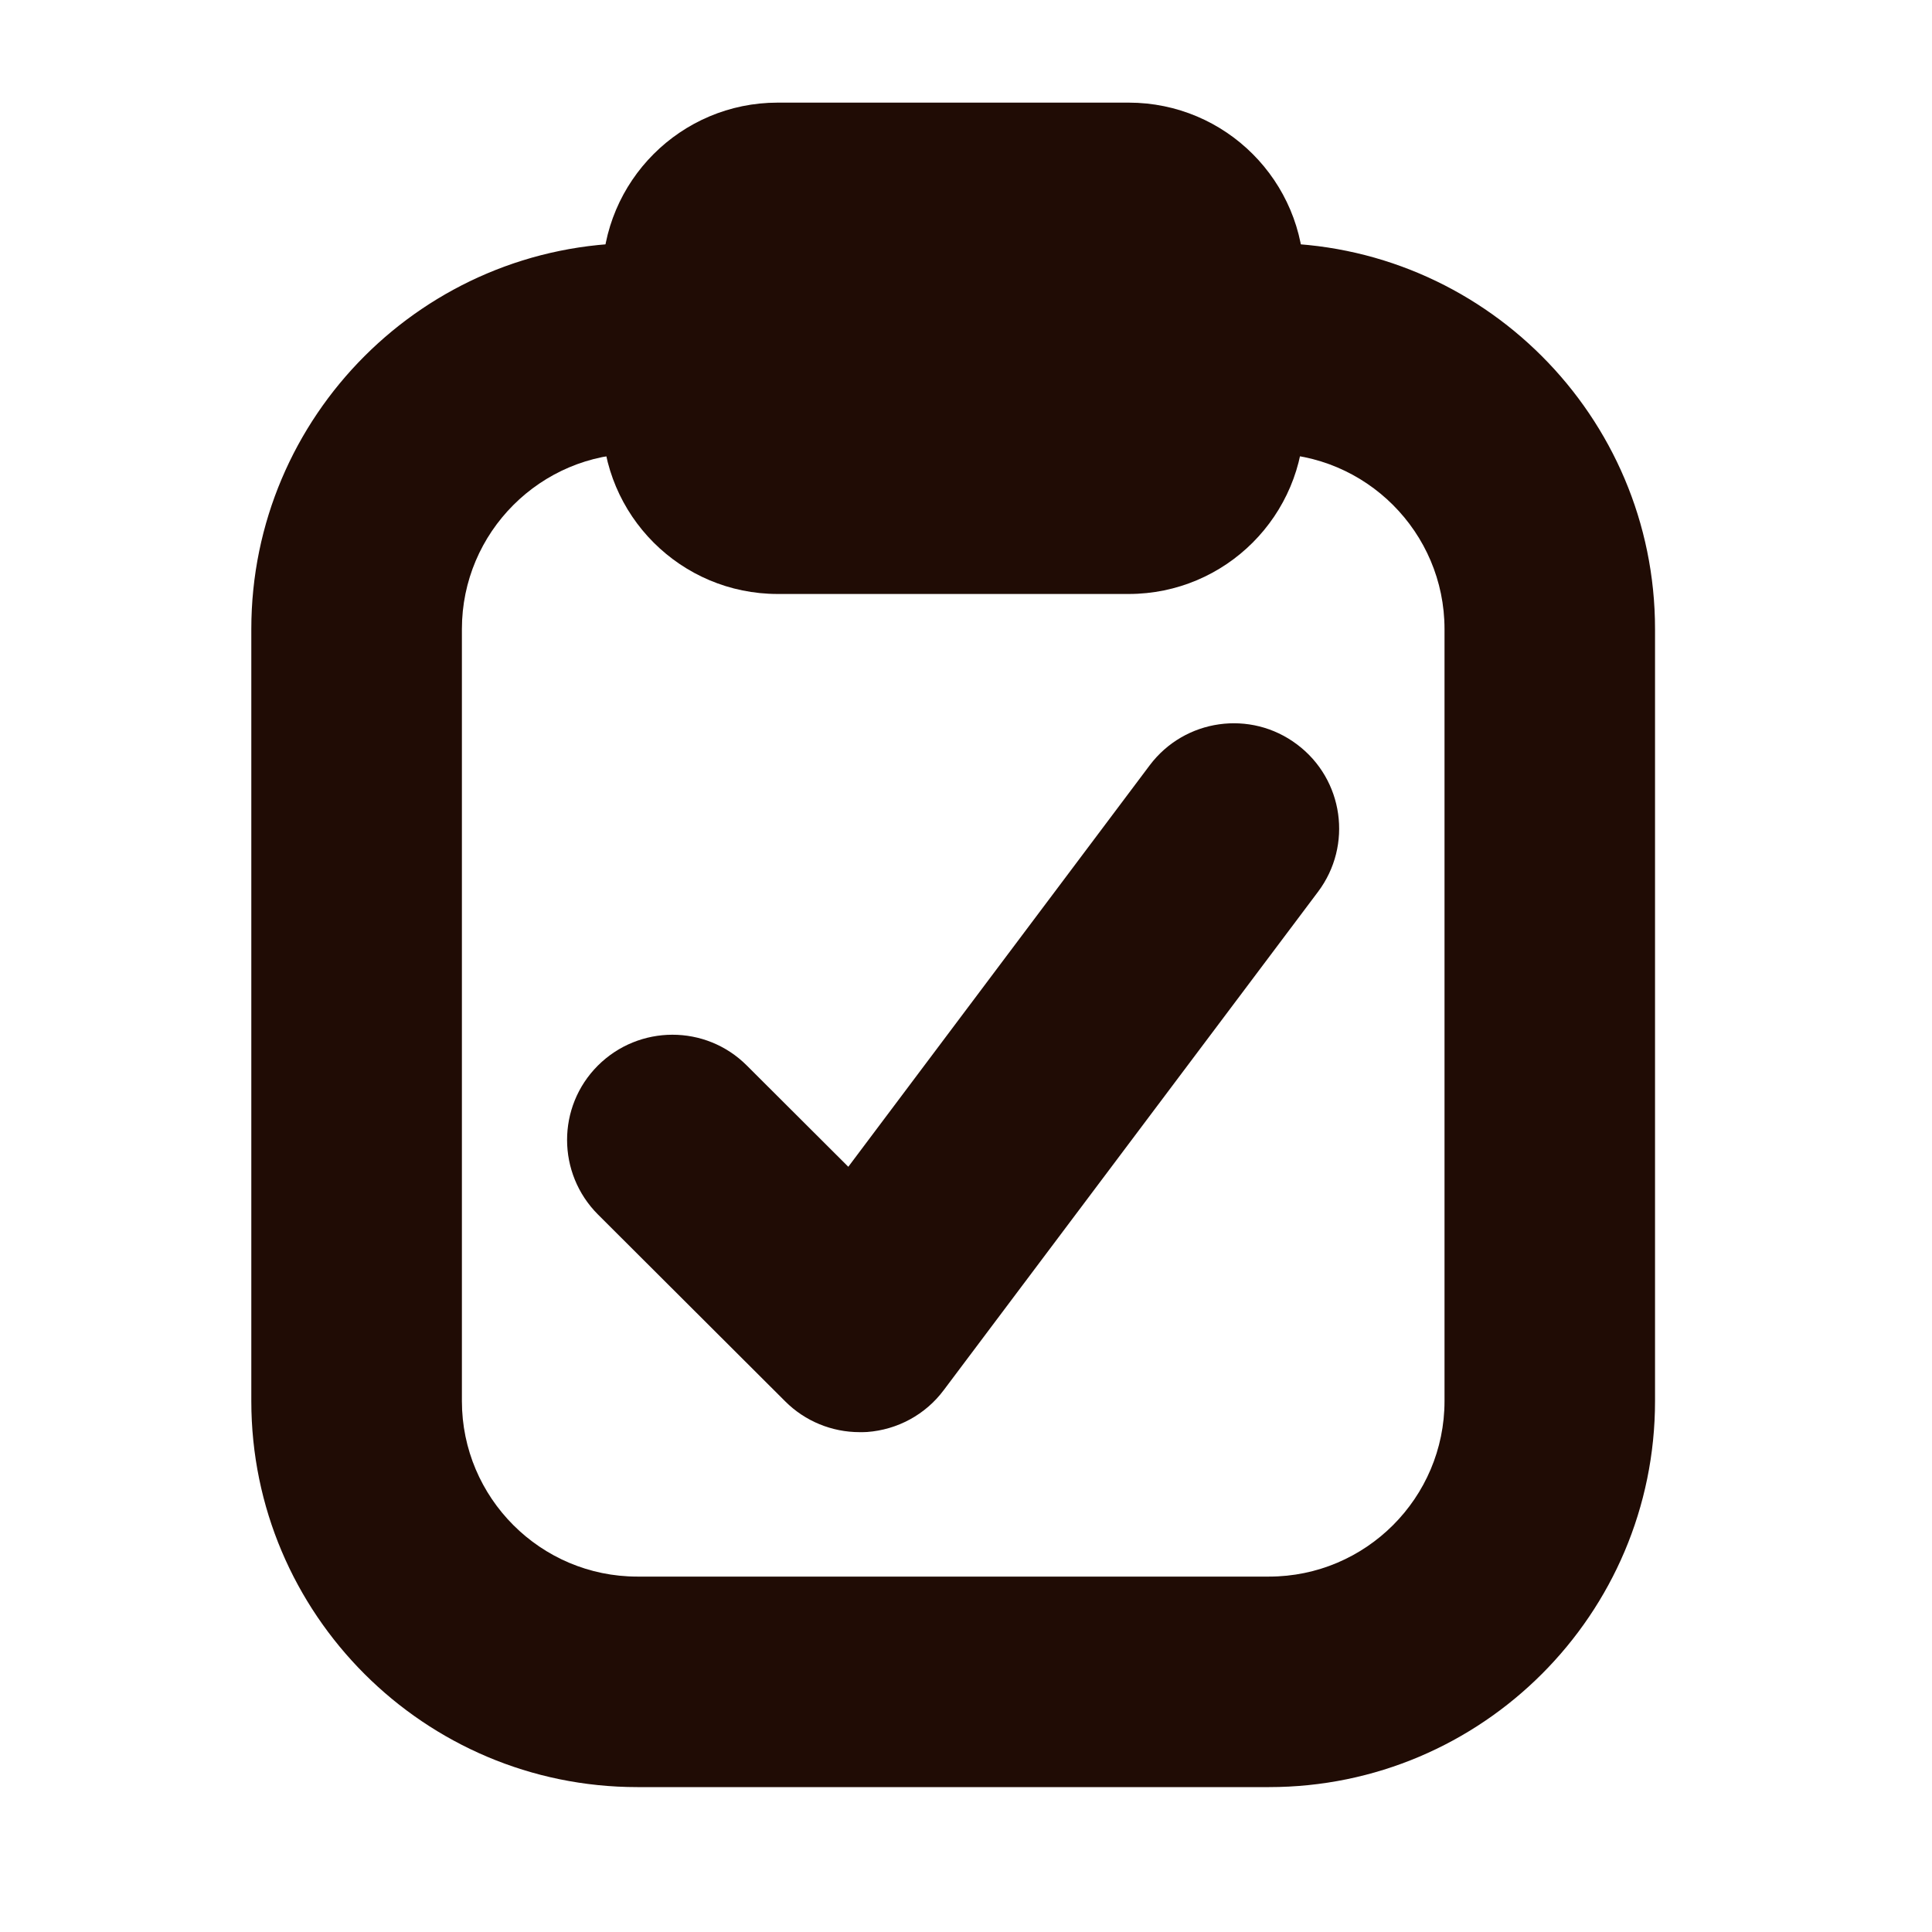 <svg width="25" height="25" viewBox="0 0 25 25" fill="none" xmlns="http://www.w3.org/2000/svg">
<path d="M11.124 18.532C10.764 18.532 10.417 18.39 10.161 18.134L7.738 15.716C7.206 15.184 7.204 14.321 7.736 13.789C8.268 13.258 9.131 13.255 9.663 13.787L10.977 15.098L14.877 9.903C15.329 9.302 16.183 9.18 16.784 9.633C17.387 10.085 17.507 10.939 17.055 11.54L12.212 17.988C11.976 18.305 11.613 18.501 11.22 18.53C11.187 18.532 11.155 18.532 11.124 18.532Z" fill="#200C05"/>
<path d="M16.421 23.125H8.247C5.492 23.125 3.252 20.886 3.252 18.13V8.14C3.252 5.384 5.492 3.145 8.247 3.145H9.155C9.907 3.145 10.518 3.755 10.518 4.507C10.518 5.259 9.907 5.869 9.155 5.869H8.247C6.996 5.869 5.977 6.888 5.977 8.14V18.13C5.977 19.382 6.996 20.401 8.247 20.401H16.421C17.673 20.401 18.692 19.382 18.692 18.13V8.14C18.692 6.888 17.673 5.869 16.421 5.869H15.513C14.761 5.869 14.151 5.259 14.151 4.507C14.151 3.755 14.761 3.145 15.513 3.145H16.421C19.177 3.145 21.416 5.384 21.416 8.14V18.13C21.416 20.886 19.177 23.125 16.421 23.125Z" fill="#200C05"/>
<path d="M14.605 1.328H10.063C8.81 1.328 7.793 2.345 7.793 3.599V5.415C7.793 6.669 8.81 7.686 10.063 7.686H14.605C15.859 7.686 16.875 6.669 16.875 5.415V3.599C16.875 2.345 15.859 1.328 14.605 1.328Z" fill="#200C05"/>
</svg>
